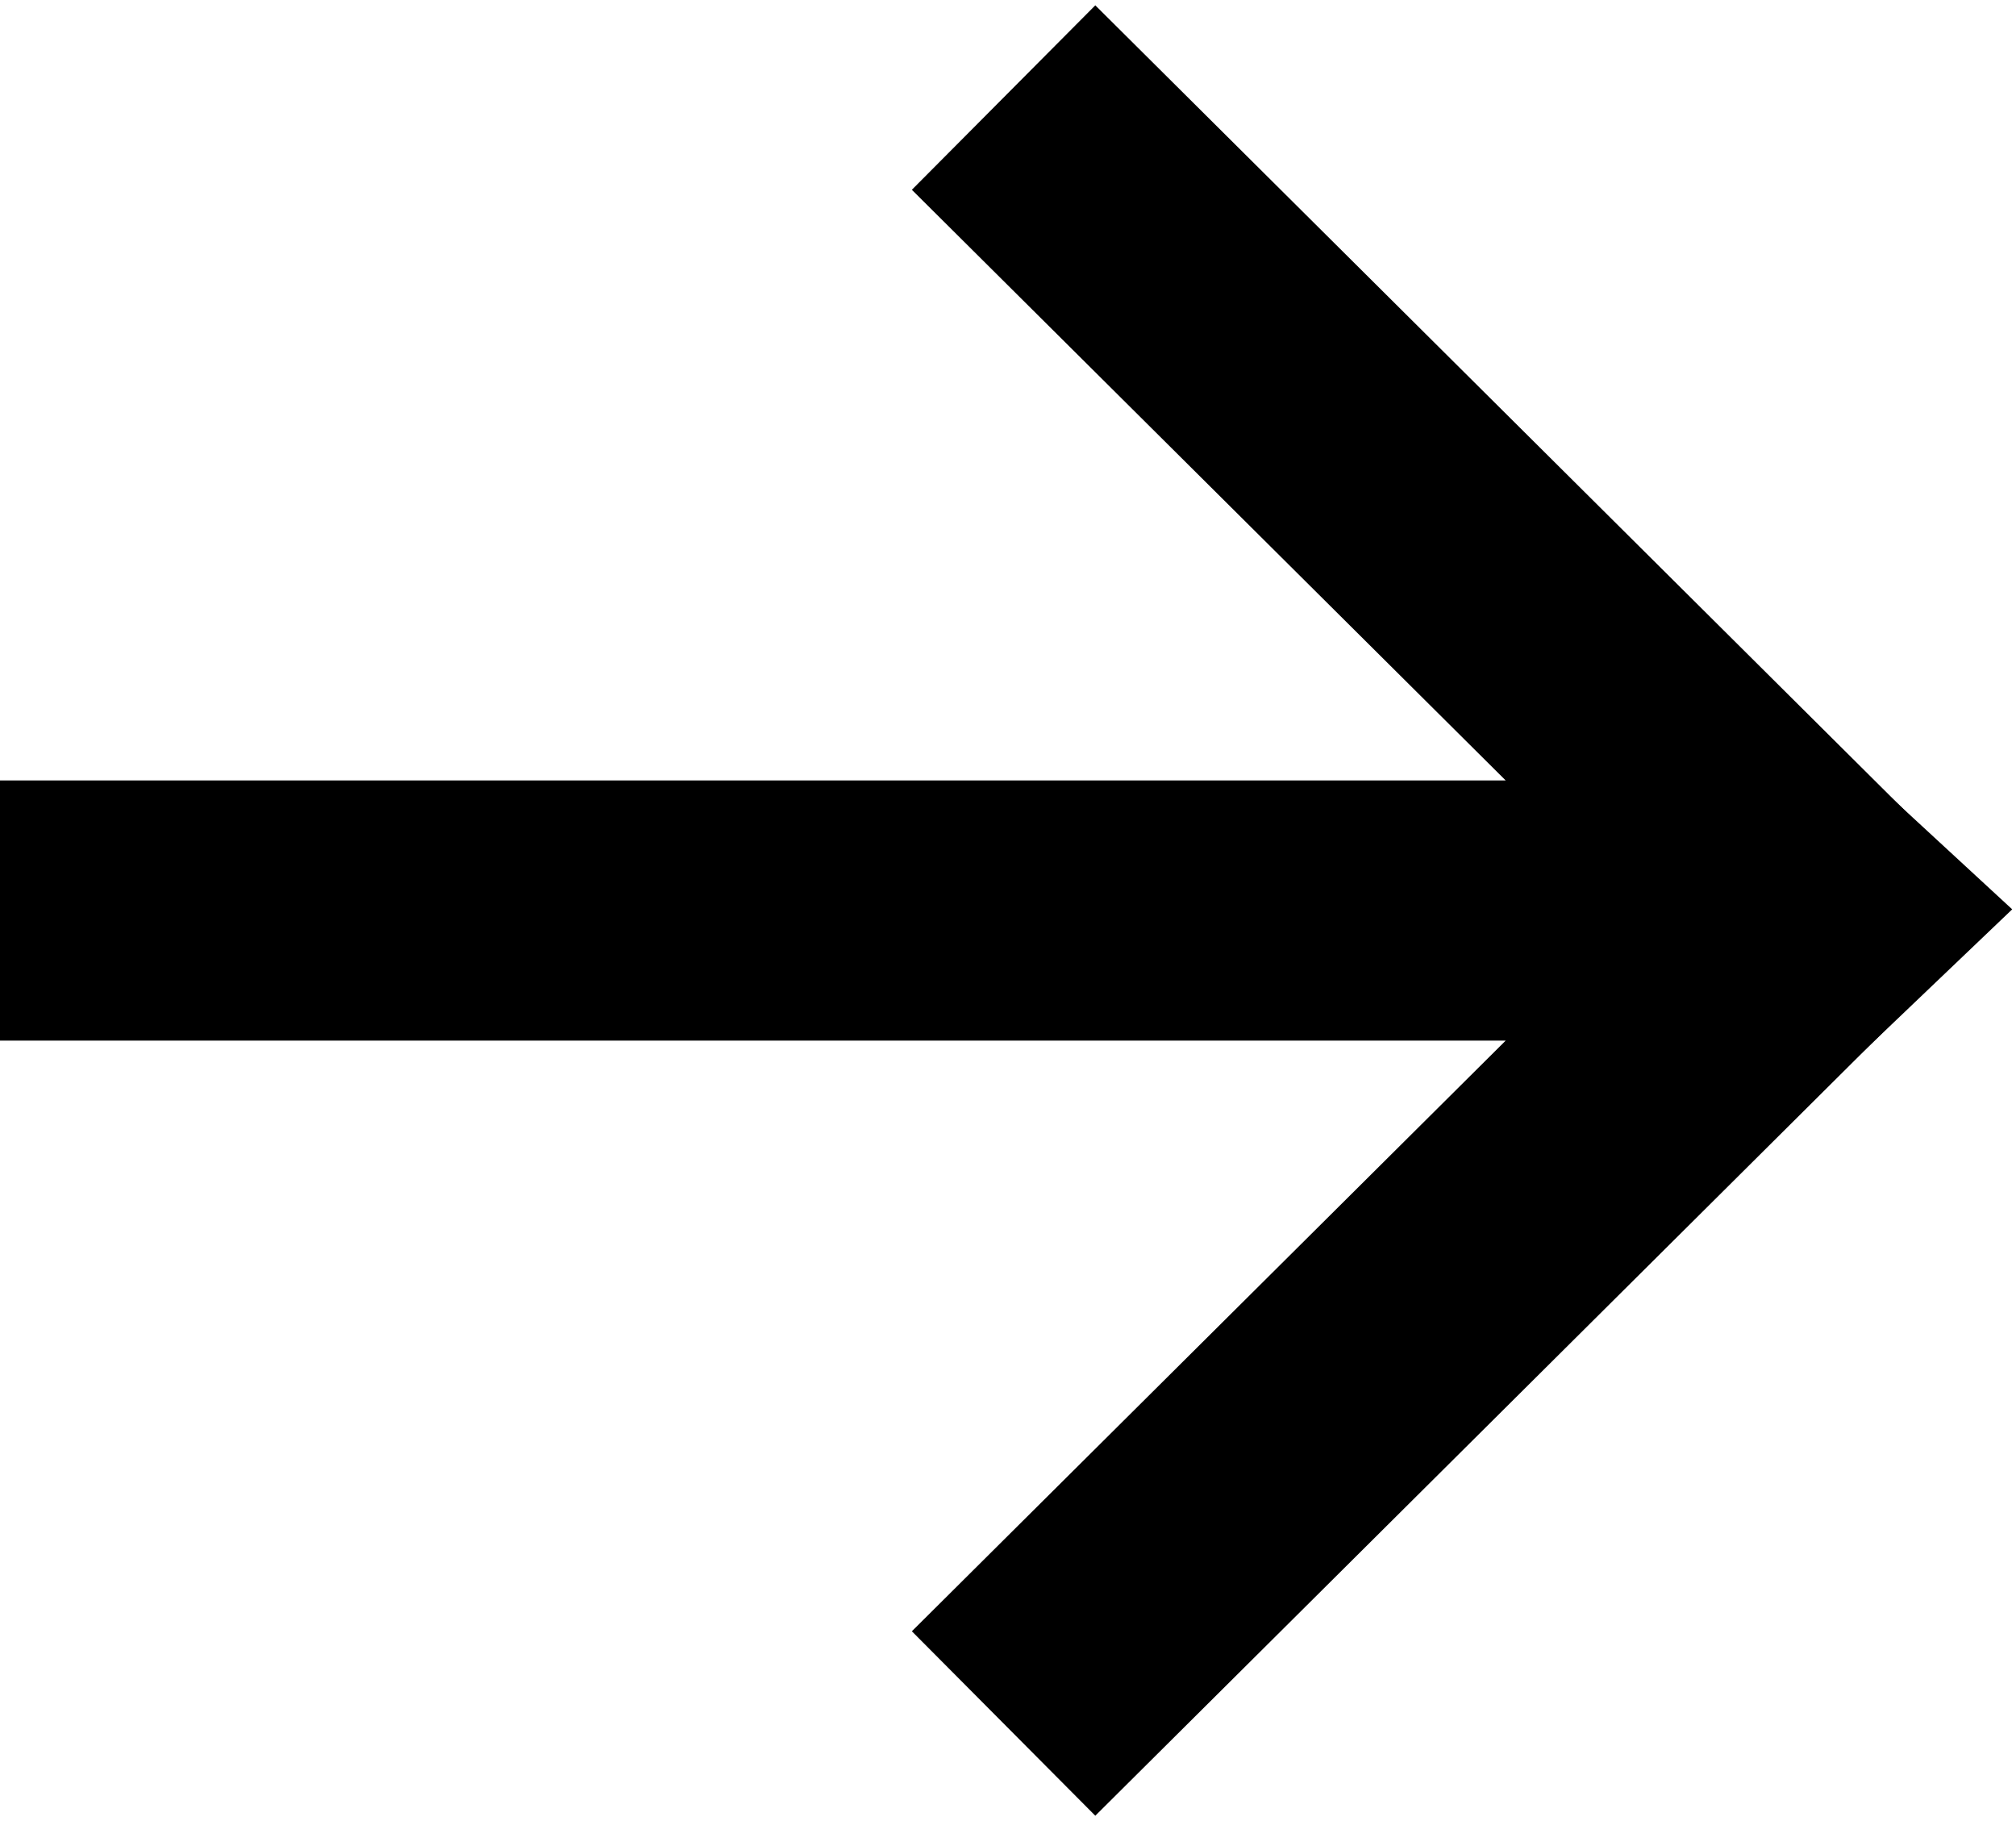 <svg width="62" height="56" viewBox="0 0 62 56" fill="none" xmlns="http://www.w3.org/2000/svg">
<path d="M30.864 3L56 28M56 28L30.864 53M56 28H0" stroke="black" stroke-width="8"/>
<path d="M44.5 16L57.5 28L46.5 38.5" stroke="black" stroke-width="6"/>
</svg>
